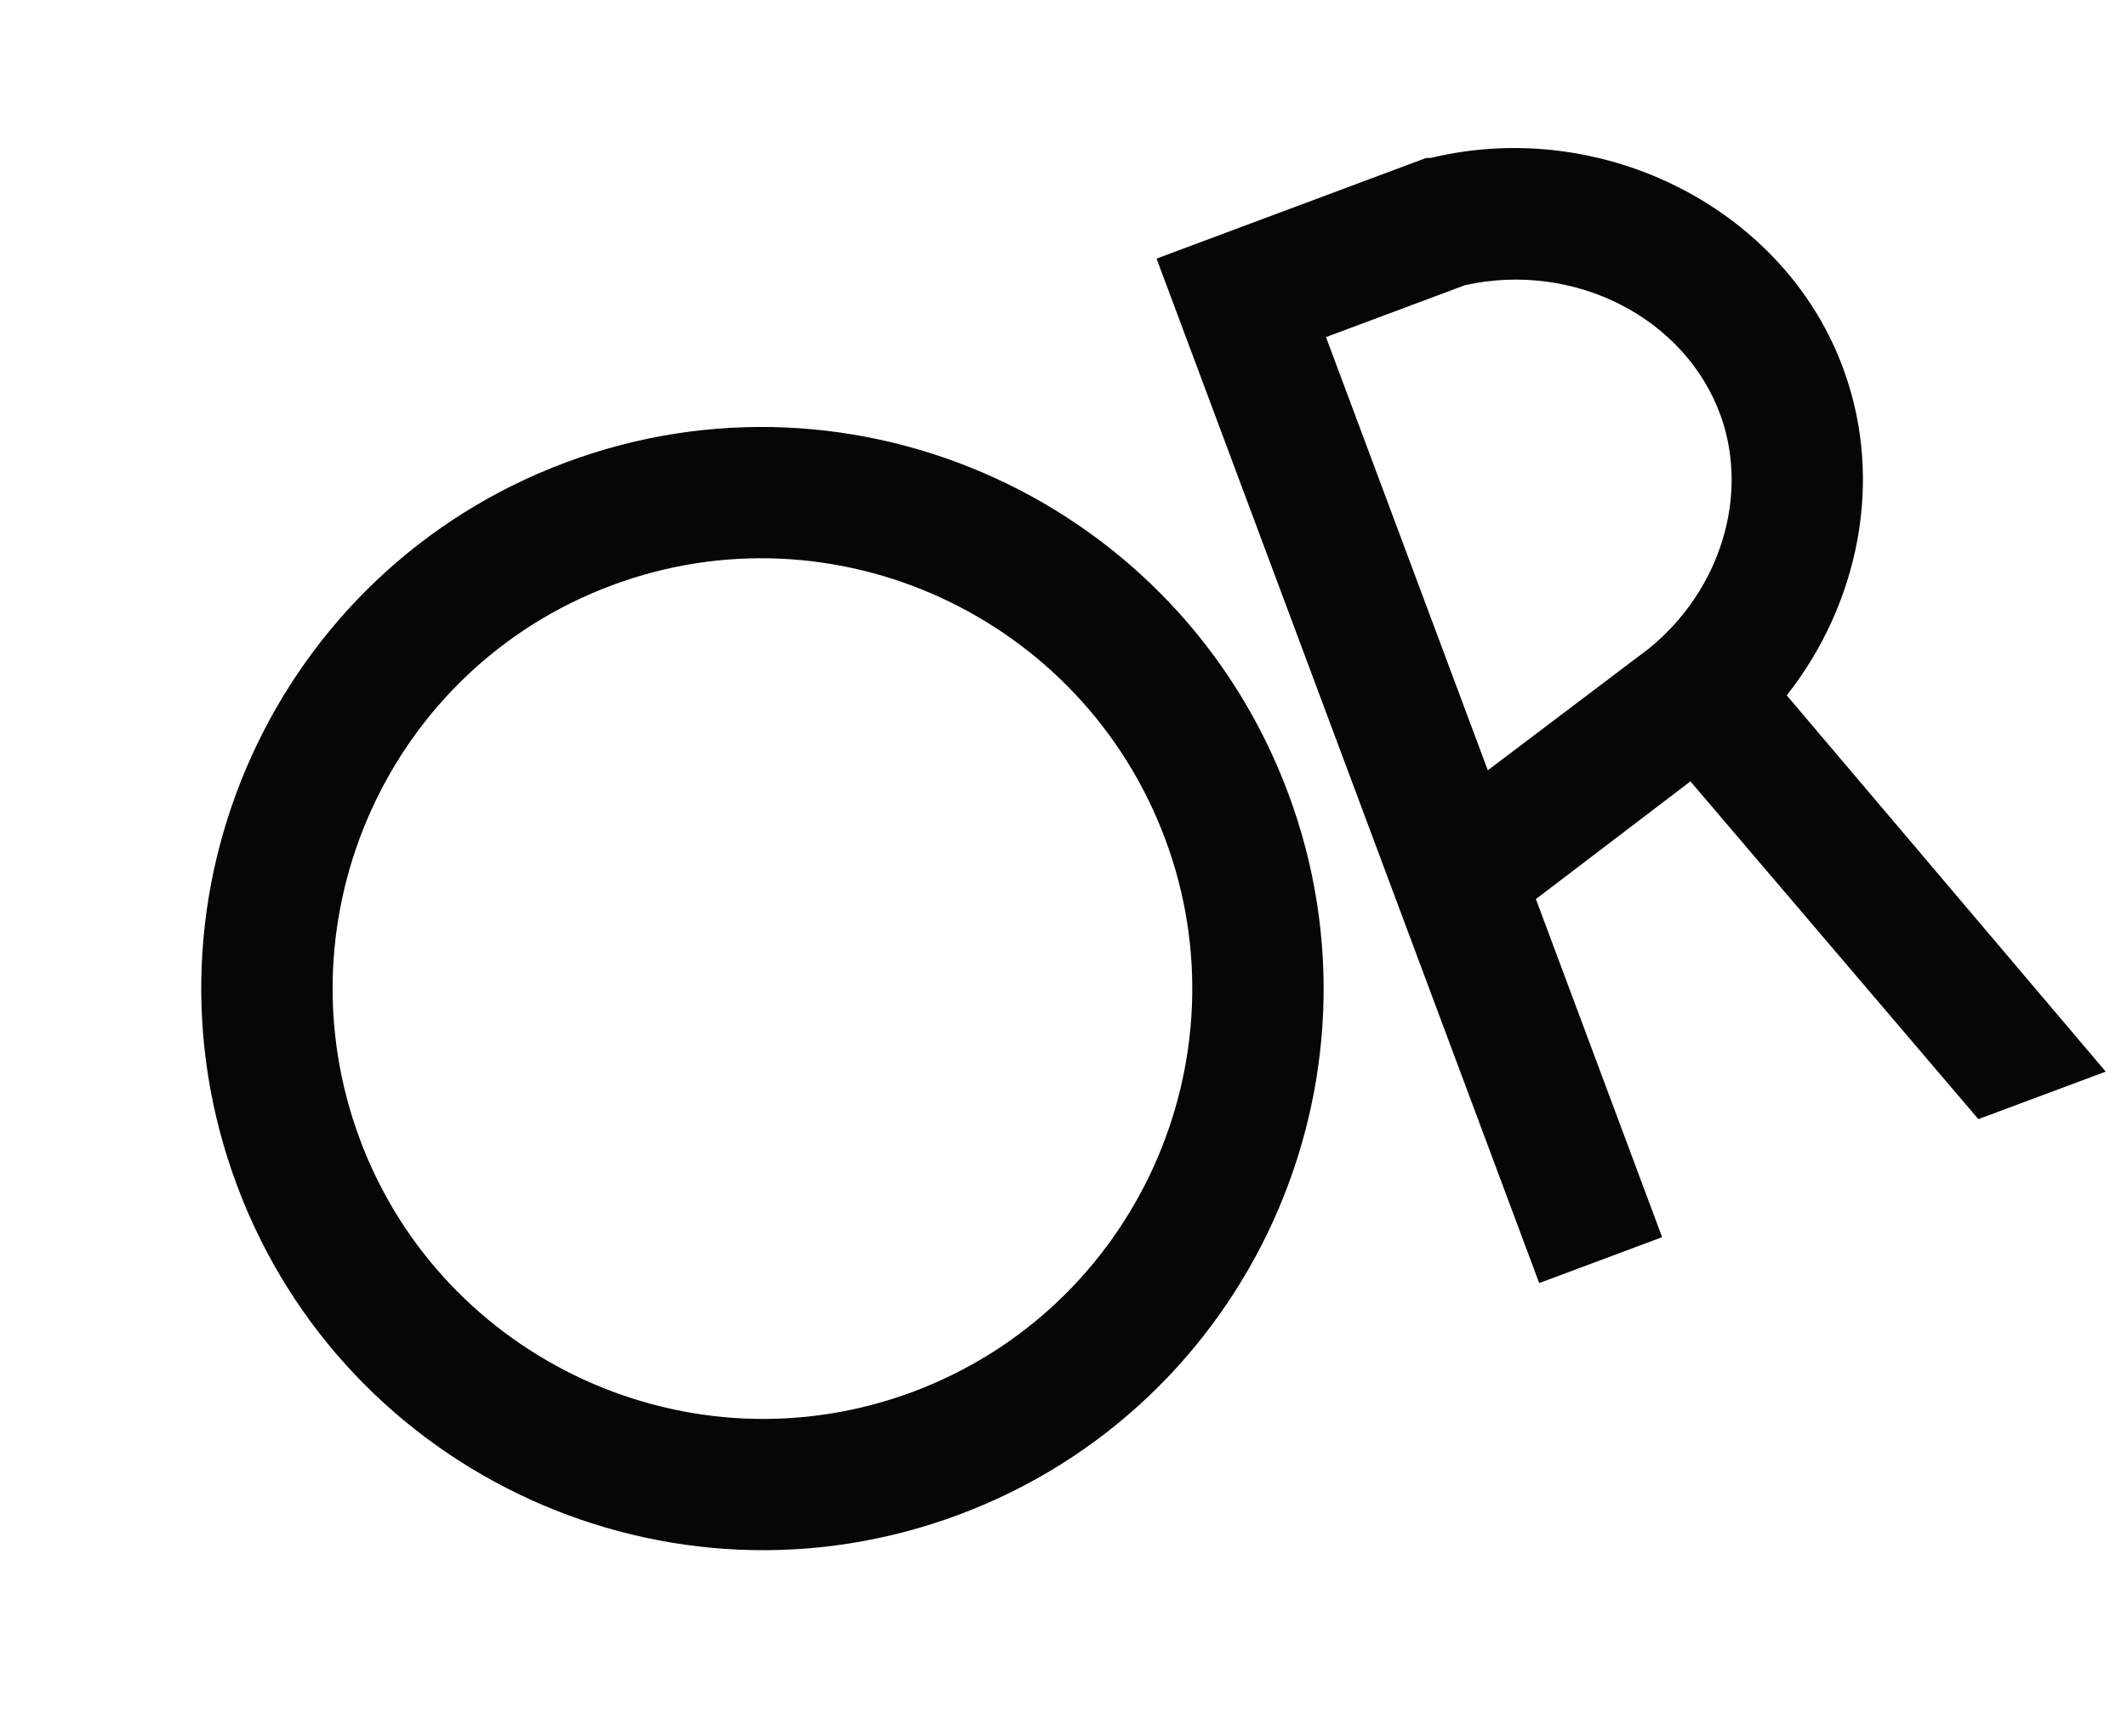 <?xml version="1.0" encoding="UTF-8"?> <svg xmlns="http://www.w3.org/2000/svg" width="49" height="40" viewBox="0 0 49 40" fill="none"> <path d="M29.675 18.276C27.17 11.565 19.712 8.162 13.035 10.656C6.357 13.149 2.954 20.606 5.46 27.317C7.954 33.995 15.411 37.398 22.089 34.904C28.766 32.411 32.169 24.954 29.675 18.276ZM26.843 19.334C28.744 24.427 26.157 30.157 21.031 32.072C15.905 33.986 10.195 31.352 8.293 26.26C6.379 21.133 8.966 15.402 14.092 13.489C19.219 11.575 24.928 14.208 26.843 19.334ZM26.644 5.959L35.459 29.567L38.291 28.509L35.383 20.718L38.943 18.006L45.576 25.789L48.51 24.694L41.162 16.024C42.829 13.903 43.389 11.081 42.491 8.572C41.186 4.871 36.984 2.674 32.963 3.638L32.849 3.642L26.644 5.959ZM30.547 7.768L33.751 6.571C36.272 6.014 38.836 7.324 39.646 9.597C40.292 11.43 39.64 13.595 37.991 14.941L34.275 17.75L30.547 7.768Z" fill="#060606"></path> </svg> 